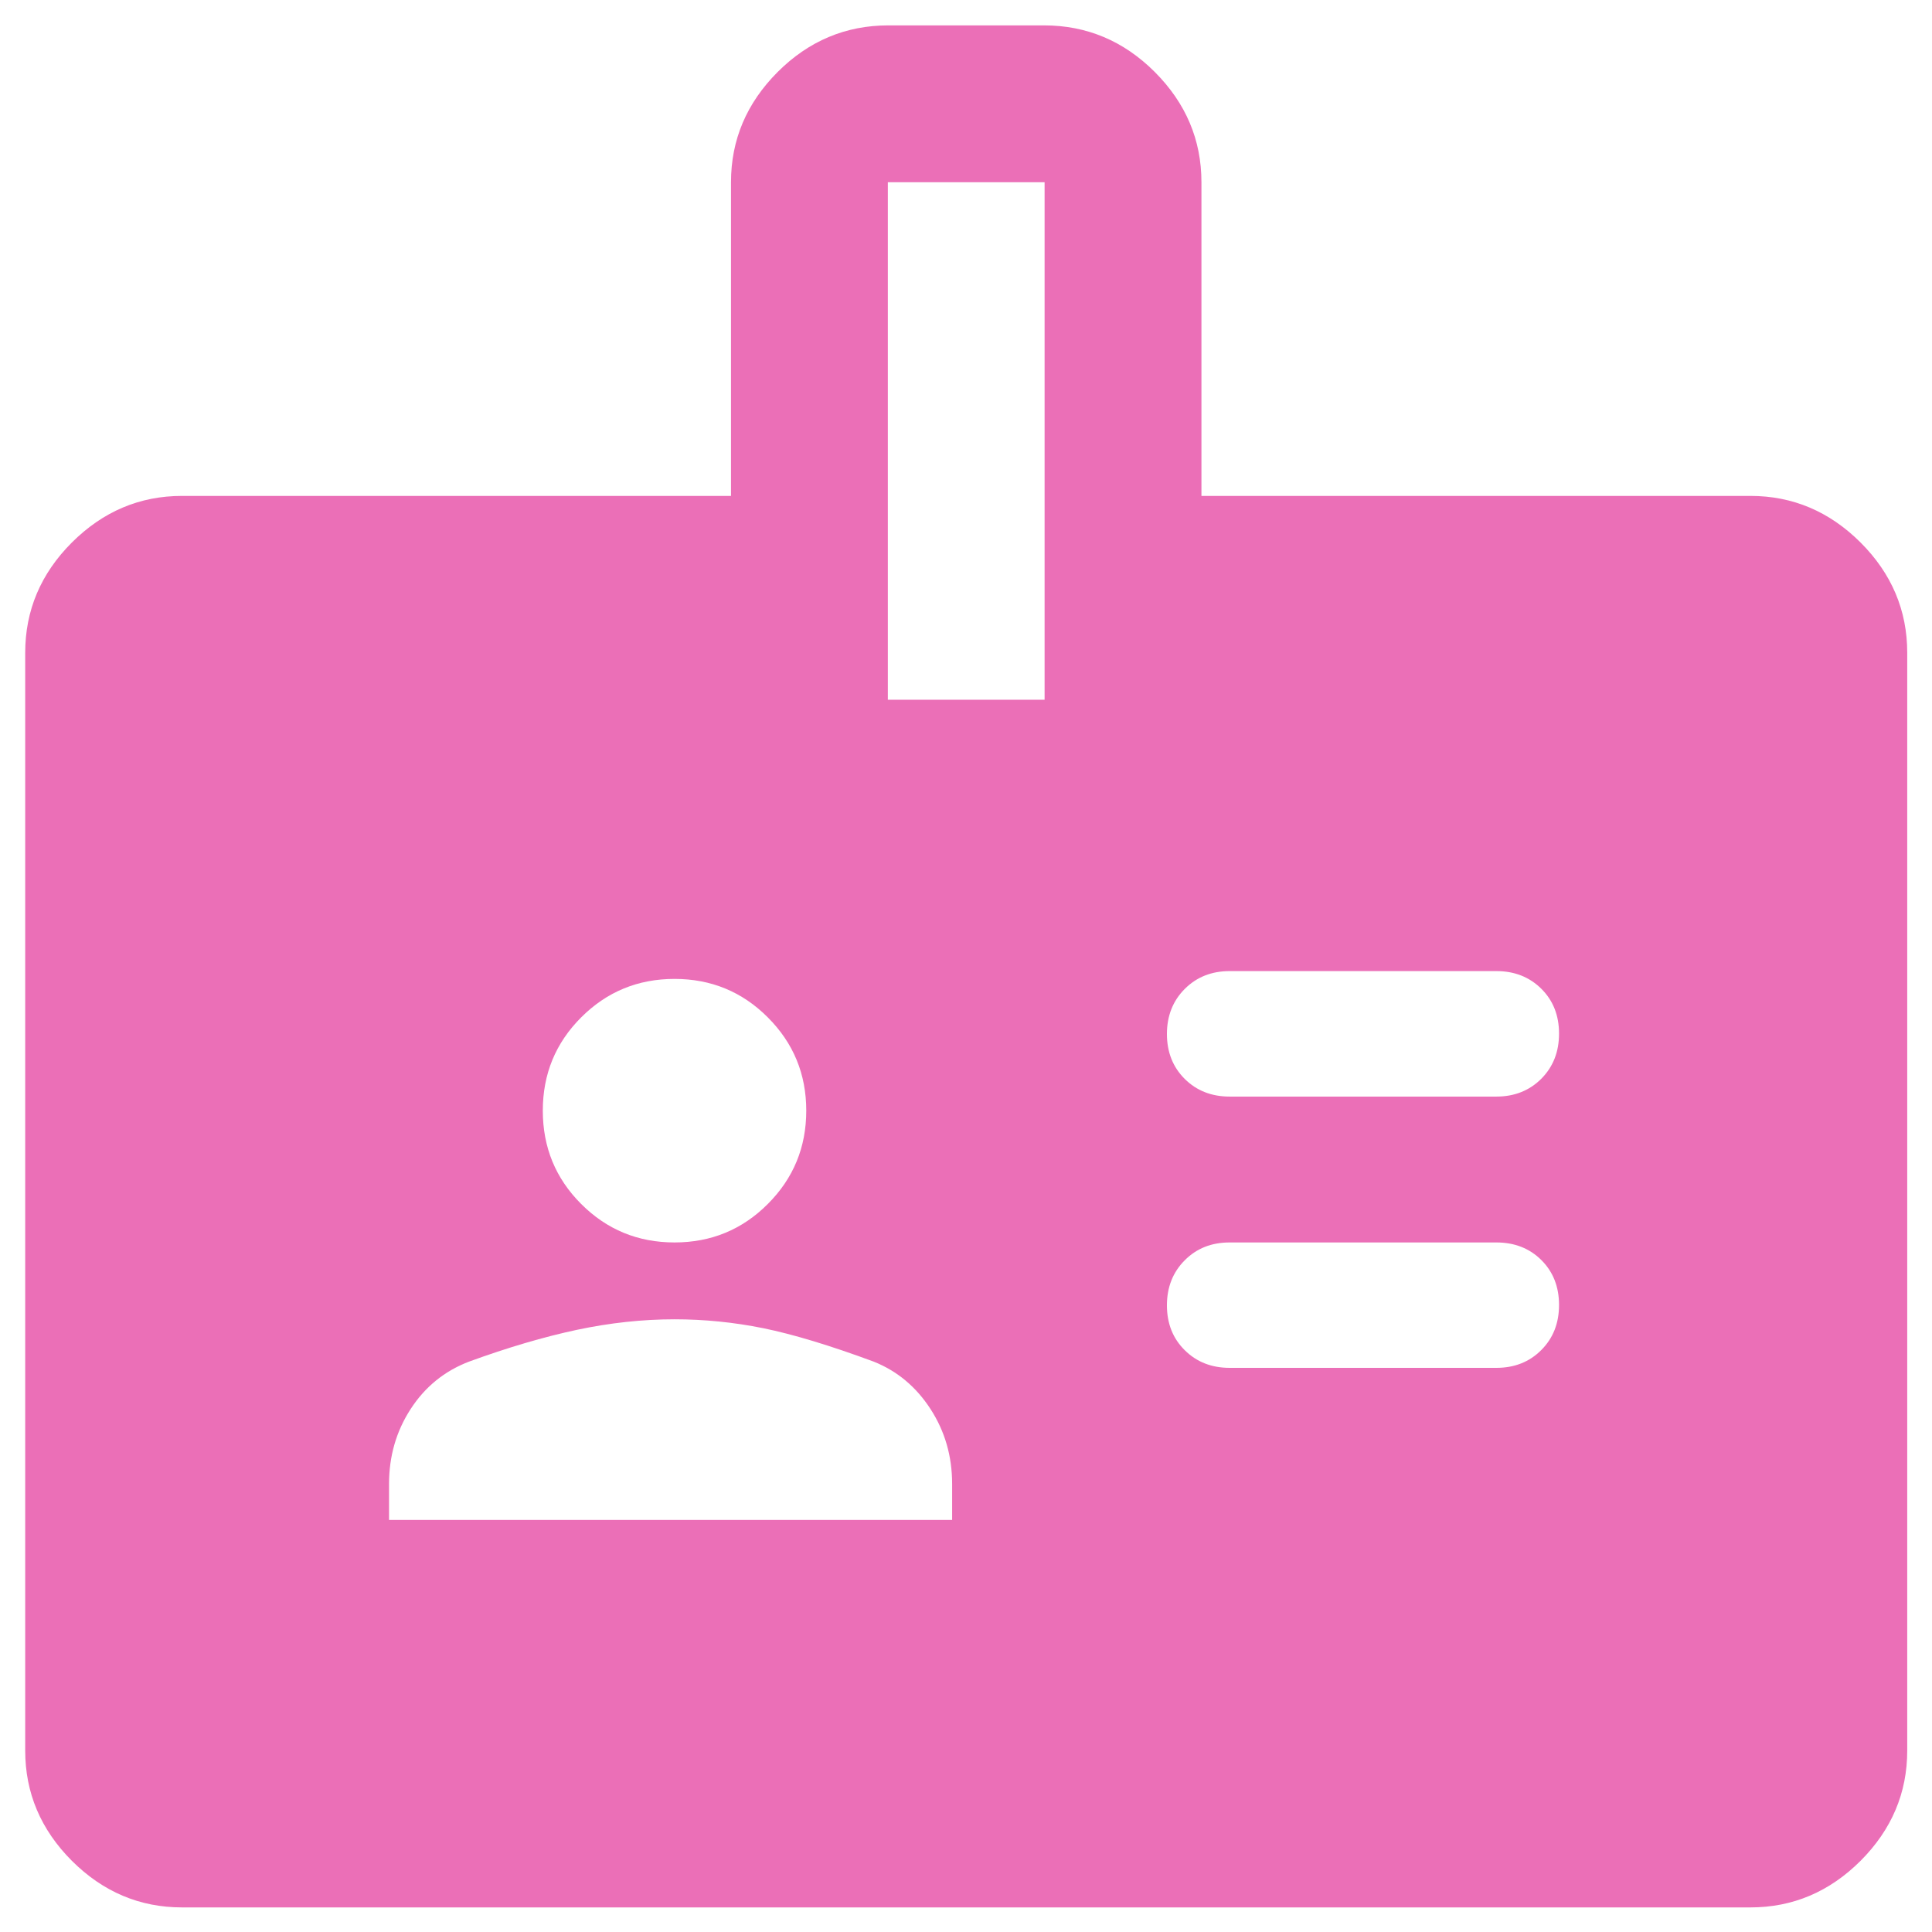 <svg width="22" height="22" viewBox="0 0 22 22" fill="none" xmlns="http://www.w3.org/2000/svg">
<path d="M4.43 17.308H10.842V16.898C10.842 16.582 10.76 16.298 10.596 16.045C10.432 15.792 10.217 15.612 9.949 15.505C9.449 15.32 9.031 15.194 8.694 15.125C8.358 15.057 8.02 15.023 7.681 15.023C7.318 15.023 6.947 15.063 6.569 15.143C6.191 15.224 5.782 15.344 5.341 15.505C5.061 15.612 4.84 15.792 4.676 16.045C4.512 16.298 4.43 16.582 4.43 16.898V17.308ZM14.003 15.576H17.039C17.245 15.576 17.416 15.509 17.551 15.373C17.686 15.238 17.753 15.067 17.753 14.86C17.753 14.653 17.686 14.482 17.551 14.348C17.416 14.214 17.245 14.148 17.039 14.148H14.003C13.796 14.148 13.626 14.215 13.491 14.351C13.356 14.486 13.288 14.657 13.288 14.864C13.288 15.071 13.356 15.242 13.491 15.375C13.626 15.509 13.796 15.576 14.003 15.576ZM7.681 14.148C8.097 14.148 8.452 14.002 8.743 13.71C9.035 13.418 9.181 13.064 9.181 12.647C9.181 12.231 9.035 11.877 8.743 11.585C8.452 11.293 8.097 11.147 7.681 11.147C7.264 11.147 6.91 11.293 6.618 11.585C6.326 11.877 6.181 12.231 6.181 12.647C6.181 13.064 6.326 13.418 6.618 13.71C6.91 14.002 7.264 14.148 7.681 14.148ZM14.003 12.487H17.039C17.245 12.487 17.416 12.419 17.551 12.284C17.686 12.148 17.753 11.977 17.753 11.77C17.753 11.563 17.686 11.393 17.551 11.259C17.416 11.125 17.245 11.058 17.039 11.058H14.003C13.796 11.058 13.626 11.126 13.491 11.261C13.356 11.396 13.288 11.568 13.288 11.774C13.288 11.981 13.356 12.152 13.491 12.286C13.626 12.42 13.796 12.487 14.003 12.487ZM2.073 21.72C1.591 21.72 1.173 21.543 0.818 21.189C0.464 20.834 0.287 20.416 0.287 19.934V7.433C0.287 6.951 0.464 6.532 0.818 6.178C1.173 5.824 1.591 5.647 2.073 5.647H8.324V2.075C8.324 1.593 8.501 1.175 8.855 0.82C9.209 0.466 9.63 0.289 10.117 0.289H11.888C12.375 0.289 12.796 0.466 13.15 0.82C13.504 1.175 13.681 1.593 13.681 2.075V5.647H19.932C20.414 5.647 20.832 5.824 21.187 6.178C21.541 6.532 21.718 6.951 21.718 7.433V19.934C21.718 20.416 21.541 20.834 21.187 21.189C20.832 21.543 20.414 21.72 19.932 21.72H2.073ZM10.11 7.968H11.895V2.075H10.11V7.968Z" fill="#EB6FB7"/>
</svg>

